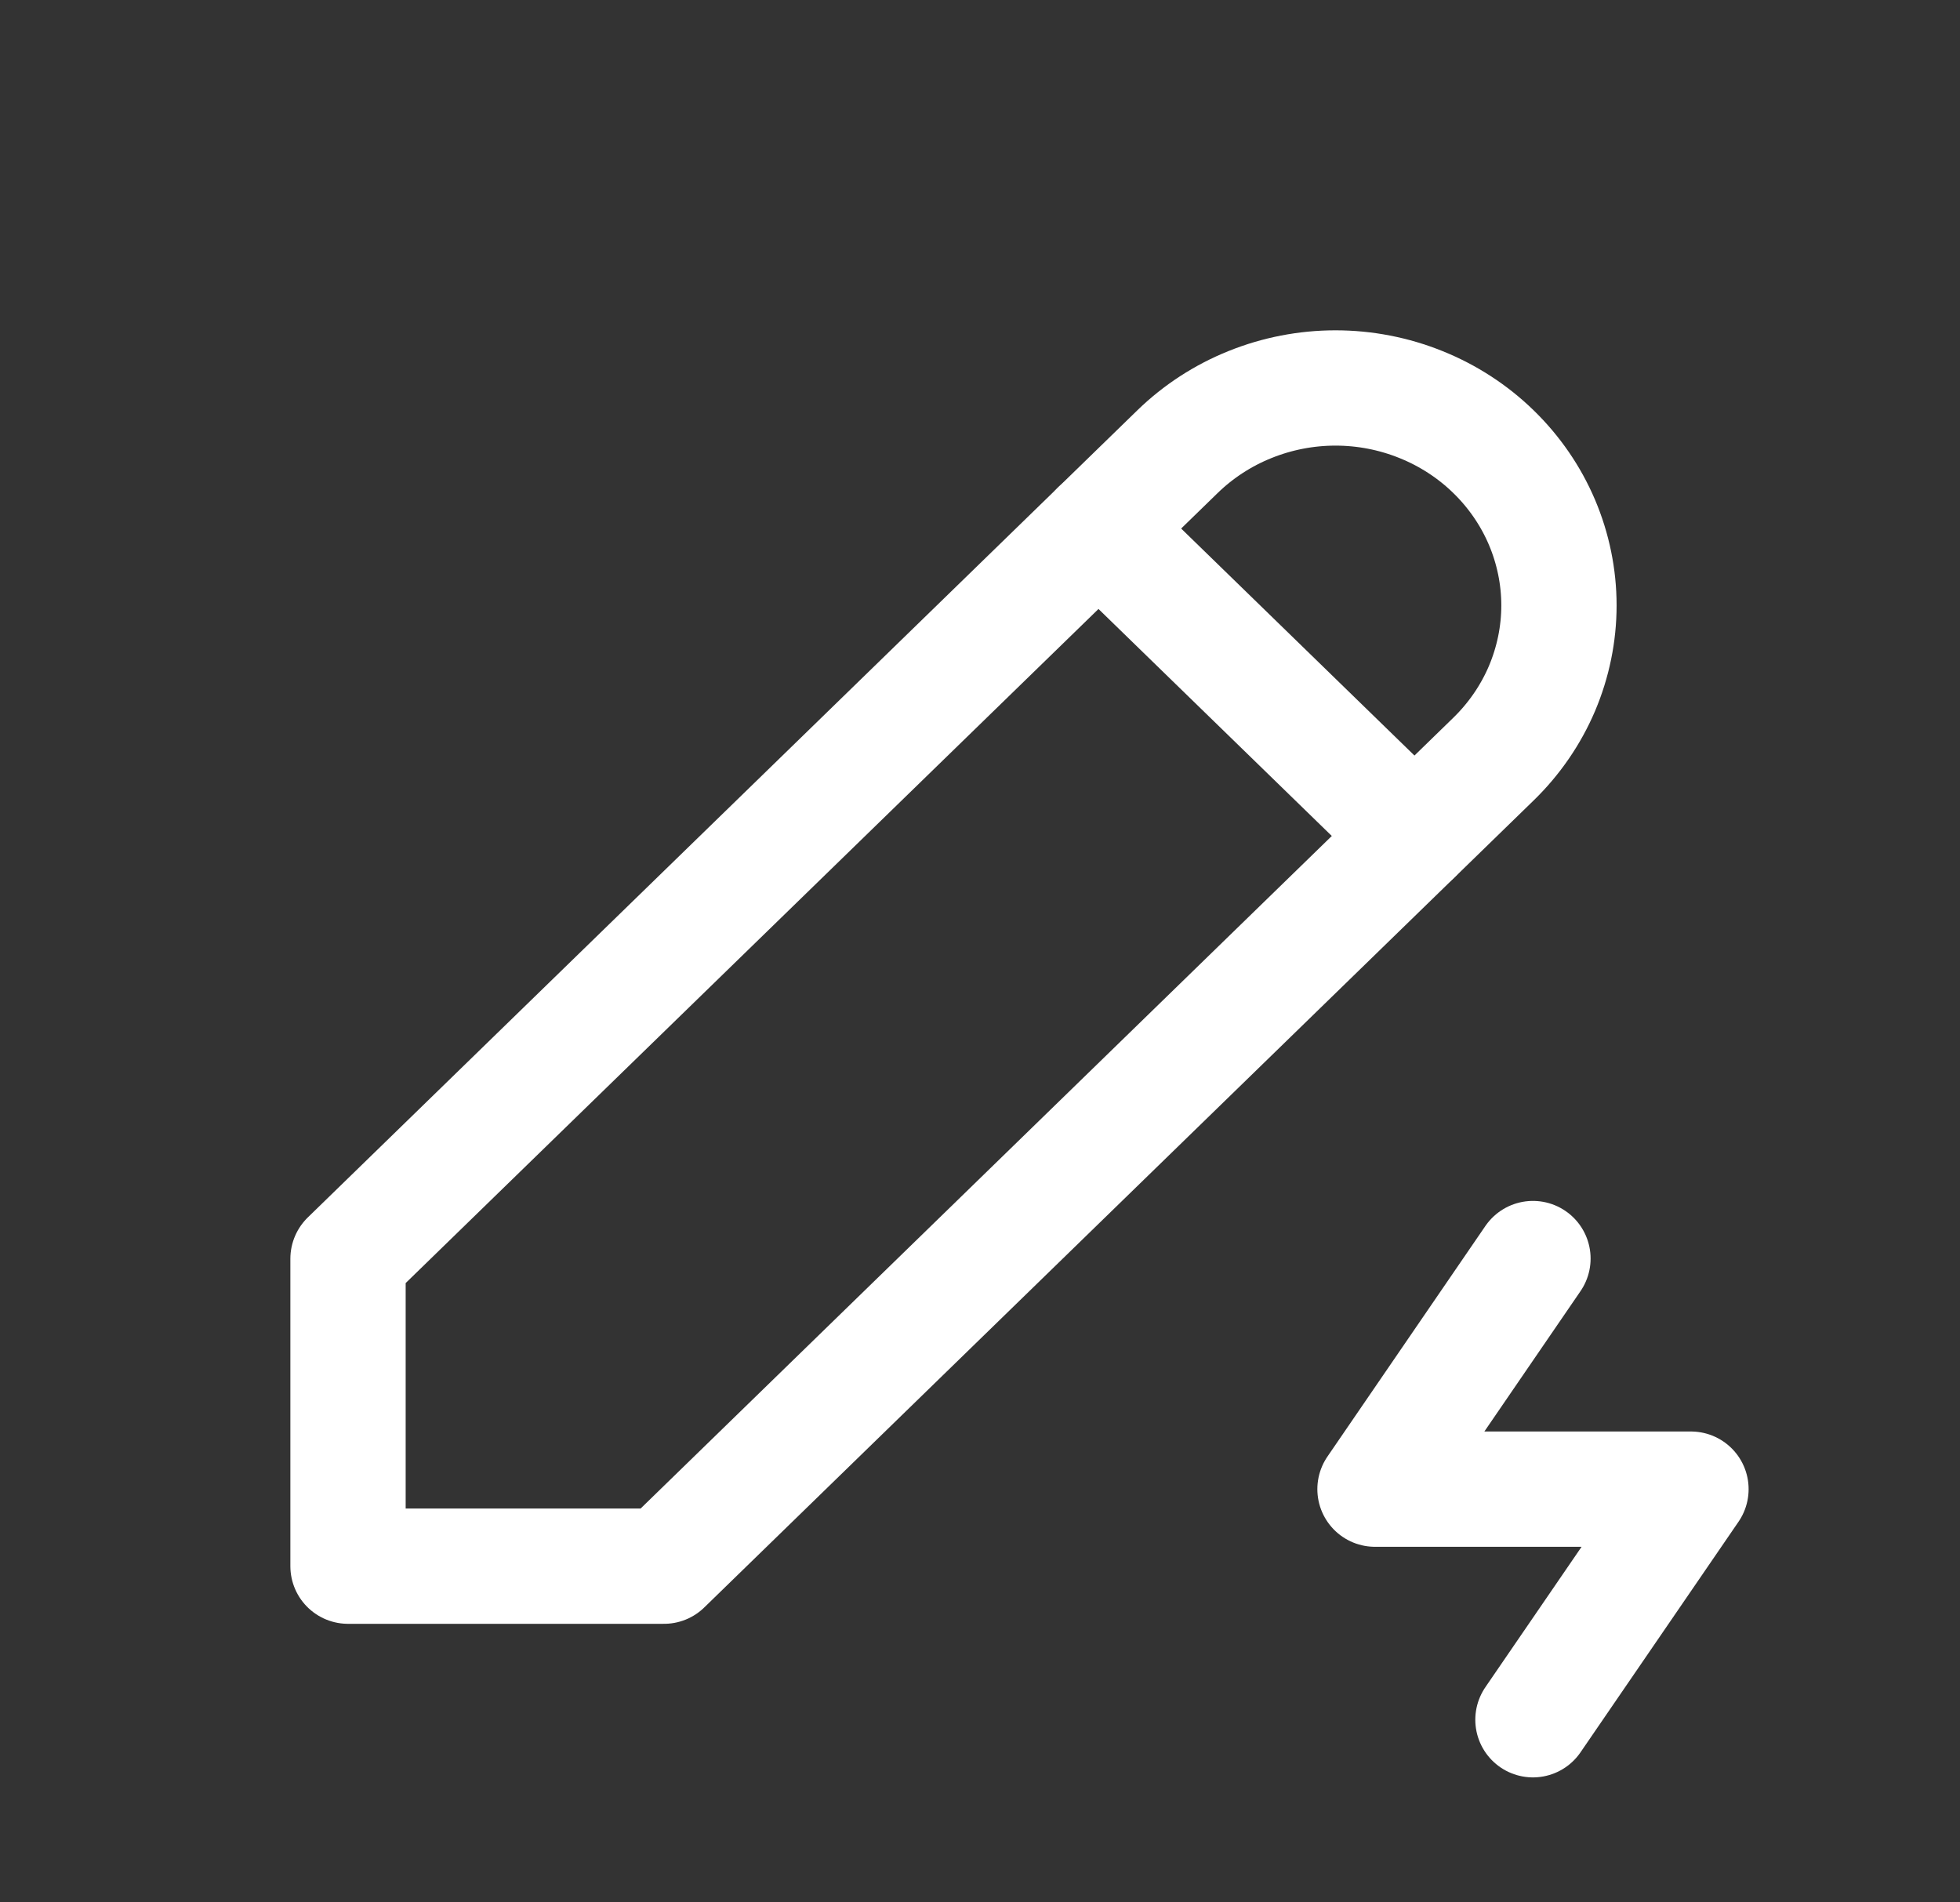 <svg width="34" height="33" viewBox="0 0 34 33" fill="none" xmlns="http://www.w3.org/2000/svg">
<rect x="0" y="0" width="34" height="33" fill="#333333" stroke="none"/>
<g clip-path="url(#clip0_5221_73489)">
<path d="M6.037 27.168H11.519L25.907 13.168C26.267 12.818 26.553 12.402 26.748 11.945C26.942 11.487 27.043 10.997 27.043 10.502C27.043 10.007 26.942 9.516 26.748 9.059C26.553 8.601 26.267 8.185 25.907 7.835C25.548 7.485 25.12 7.207 24.65 7.018C24.18 6.828 23.676 6.73 23.167 6.73C22.658 6.73 22.154 6.828 21.683 7.018C21.213 7.207 20.786 7.485 20.426 7.835L6.037 21.835V27.168Z" stroke="white" stroke-width="2" stroke-linecap="round" stroke-linejoin="round"/>
<path d="M19.055 9.168L24.536 14.501" stroke="white" stroke-width="2" stroke-linecap="round" stroke-linejoin="round"/>
<path d="M26.592 21.832L23.852 25.832H29.333L26.592 29.832" stroke="white" stroke-width="2" stroke-linecap="round" stroke-linejoin="round"/>
</g>
<defs>
<clipPath id="clip0_5221_73489">
<rect width="32.889" height="32" fill="white" transform="translate(0.555 0.5)"/>
</clipPath>
</defs>
</svg>
